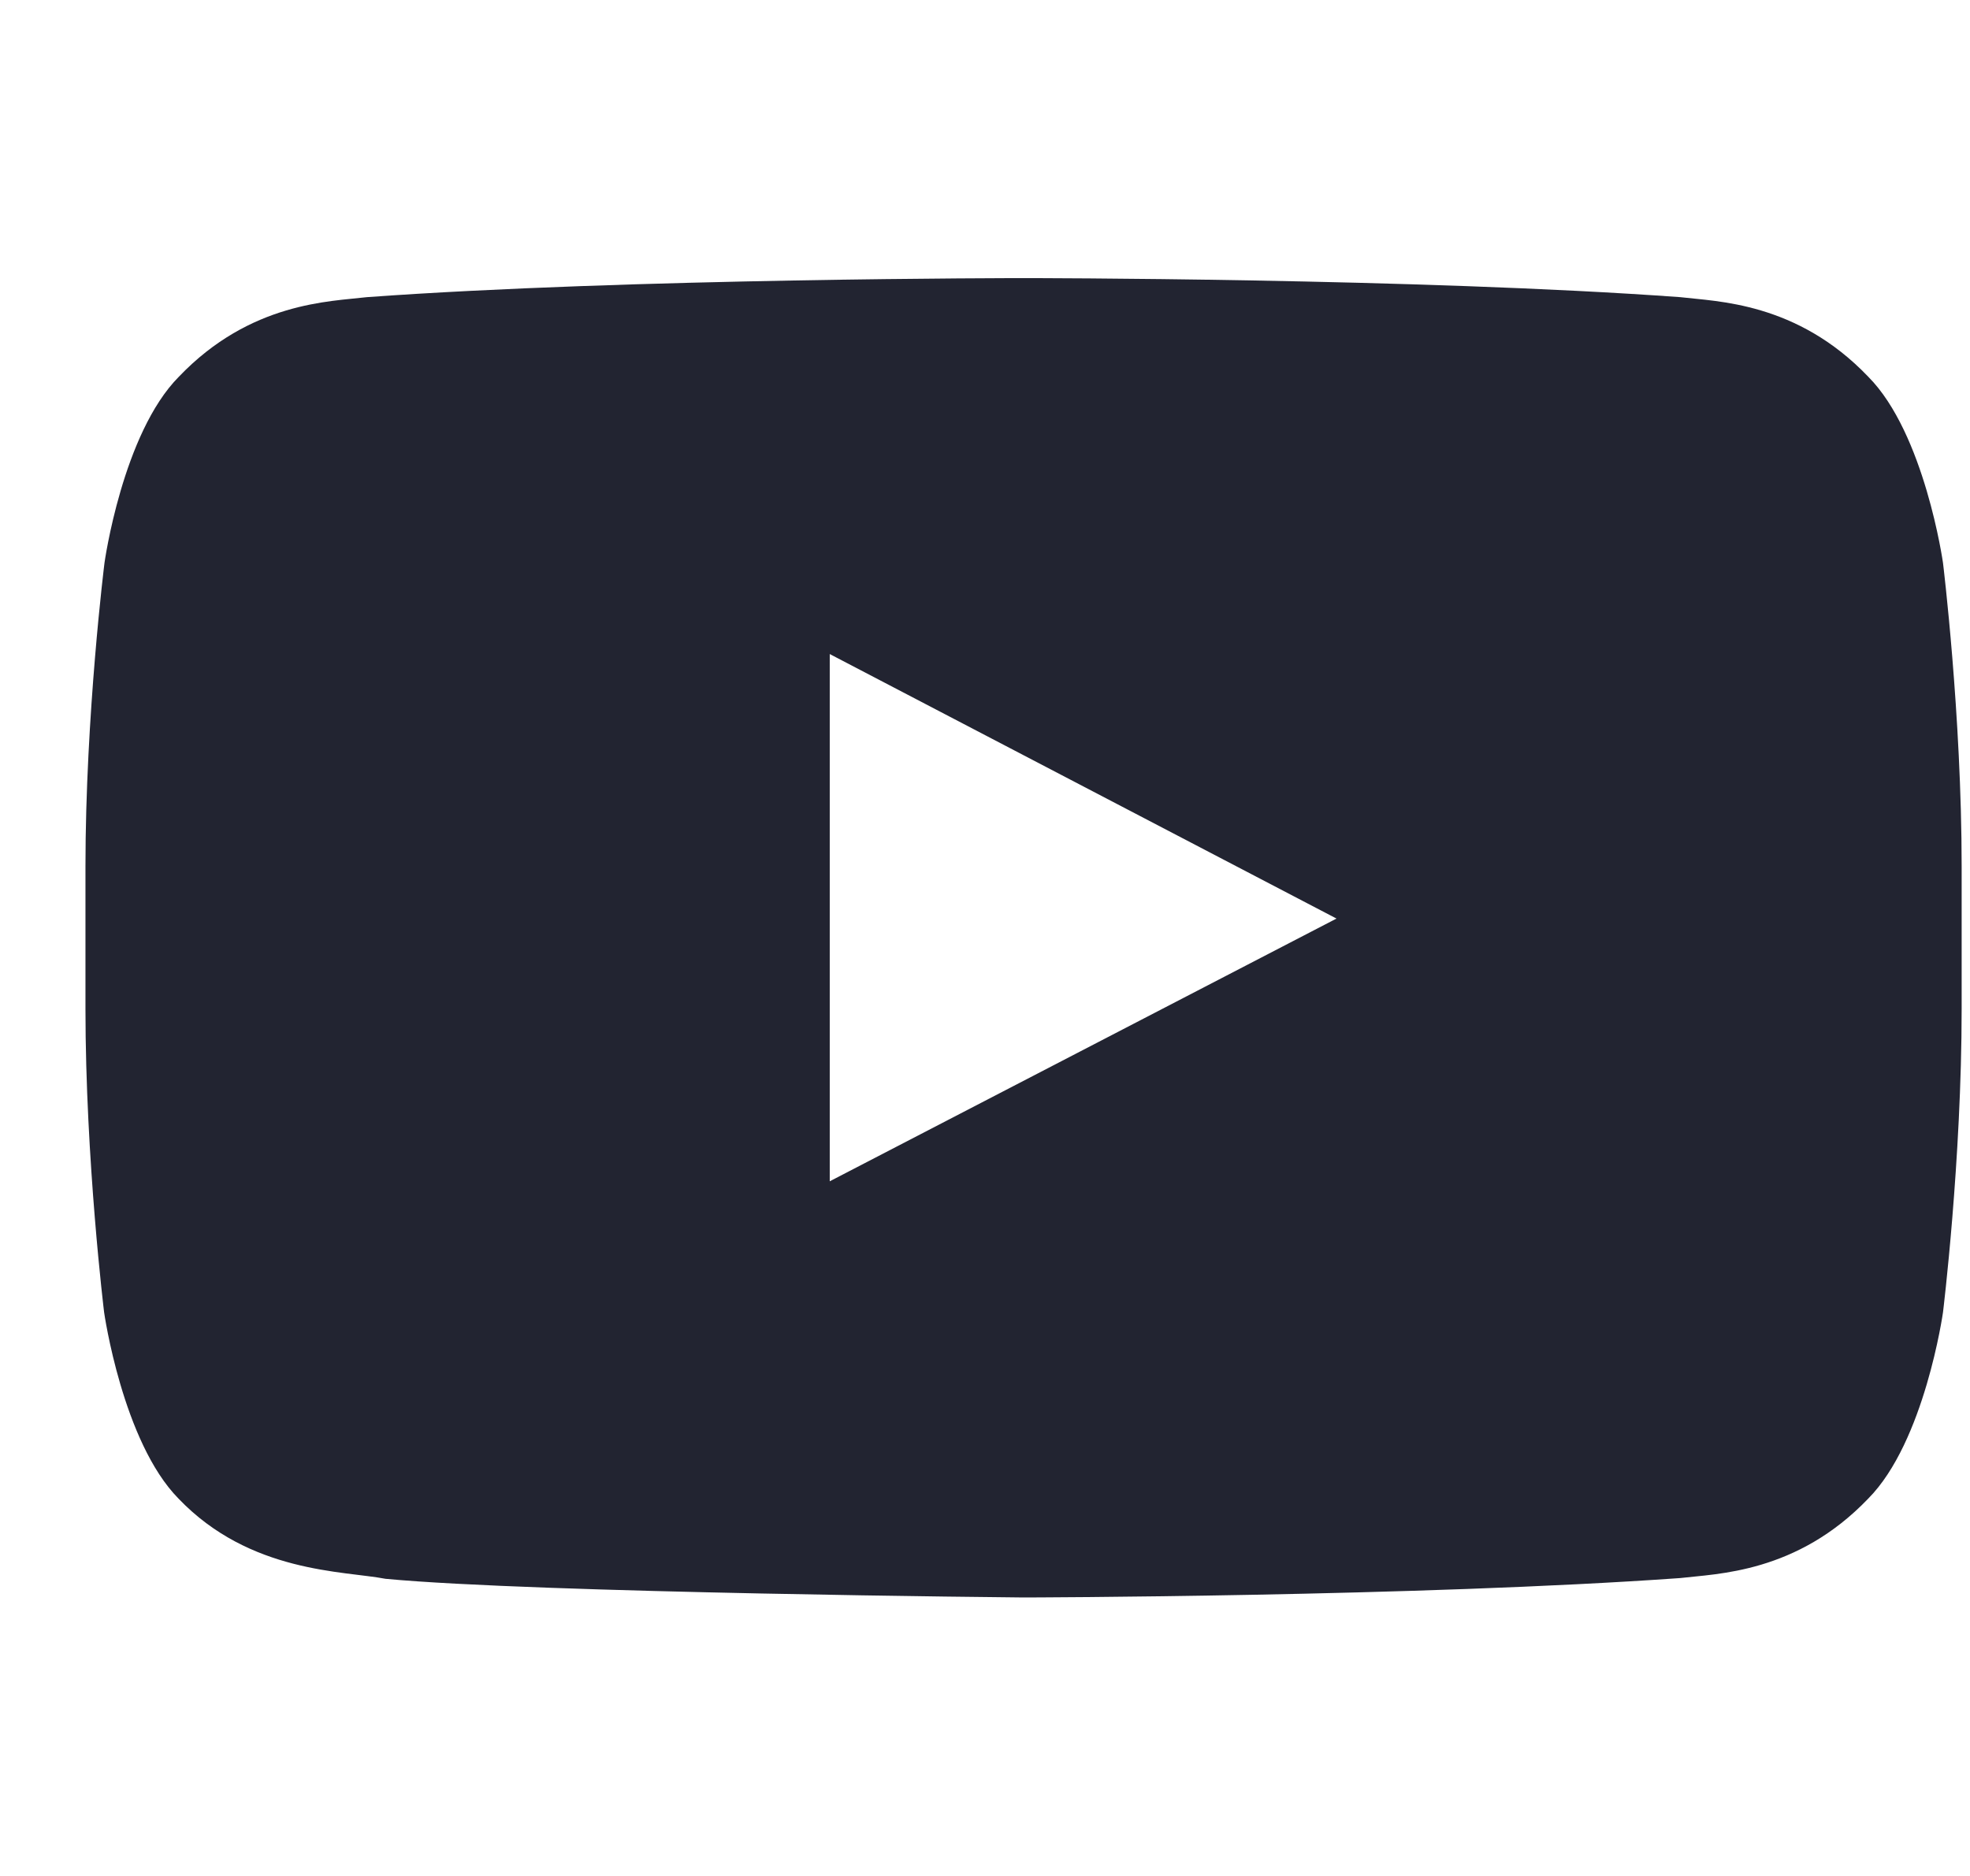 <svg width="21" height="20" viewBox="0 0 21 20" fill="none" xmlns="http://www.w3.org/2000/svg">
<g clip-path="url(#clip0_1217_2933)">
<path d="M20.712 6C20.712 6 20.517 4.621 19.915 4.016C19.153 3.219 18.302 3.215 17.911 3.168C15.114 2.965 10.915 2.965 10.915 2.965H10.907C10.907 2.965 6.708 2.965 3.911 3.168C3.52 3.215 2.669 3.219 1.907 4.016C1.306 4.621 1.114 6 1.114 6C1.114 6 0.911 7.621 0.911 9.238V10.754C0.911 12.371 1.11 13.992 1.11 13.992C1.11 13.992 1.306 15.371 1.903 15.977C2.665 16.773 3.665 16.746 4.11 16.832C5.712 16.984 10.911 17.031 10.911 17.031C10.911 17.031 15.114 17.023 17.911 16.824C18.302 16.777 19.153 16.773 19.915 15.977C20.517 15.371 20.712 13.992 20.712 13.992C20.712 13.992 20.911 12.375 20.911 10.754V9.238C20.911 7.621 20.712 6 20.712 6ZM8.845 12.594V6.973L14.247 9.793L8.845 12.594Z" fill="#222431"/>
</g>
<defs>
<clipPath id="clip0_1217_2933">
<rect width="20" height="20" fill="white" transform="translate(0.911)"/>
</clipPath>
</defs>
</svg>
